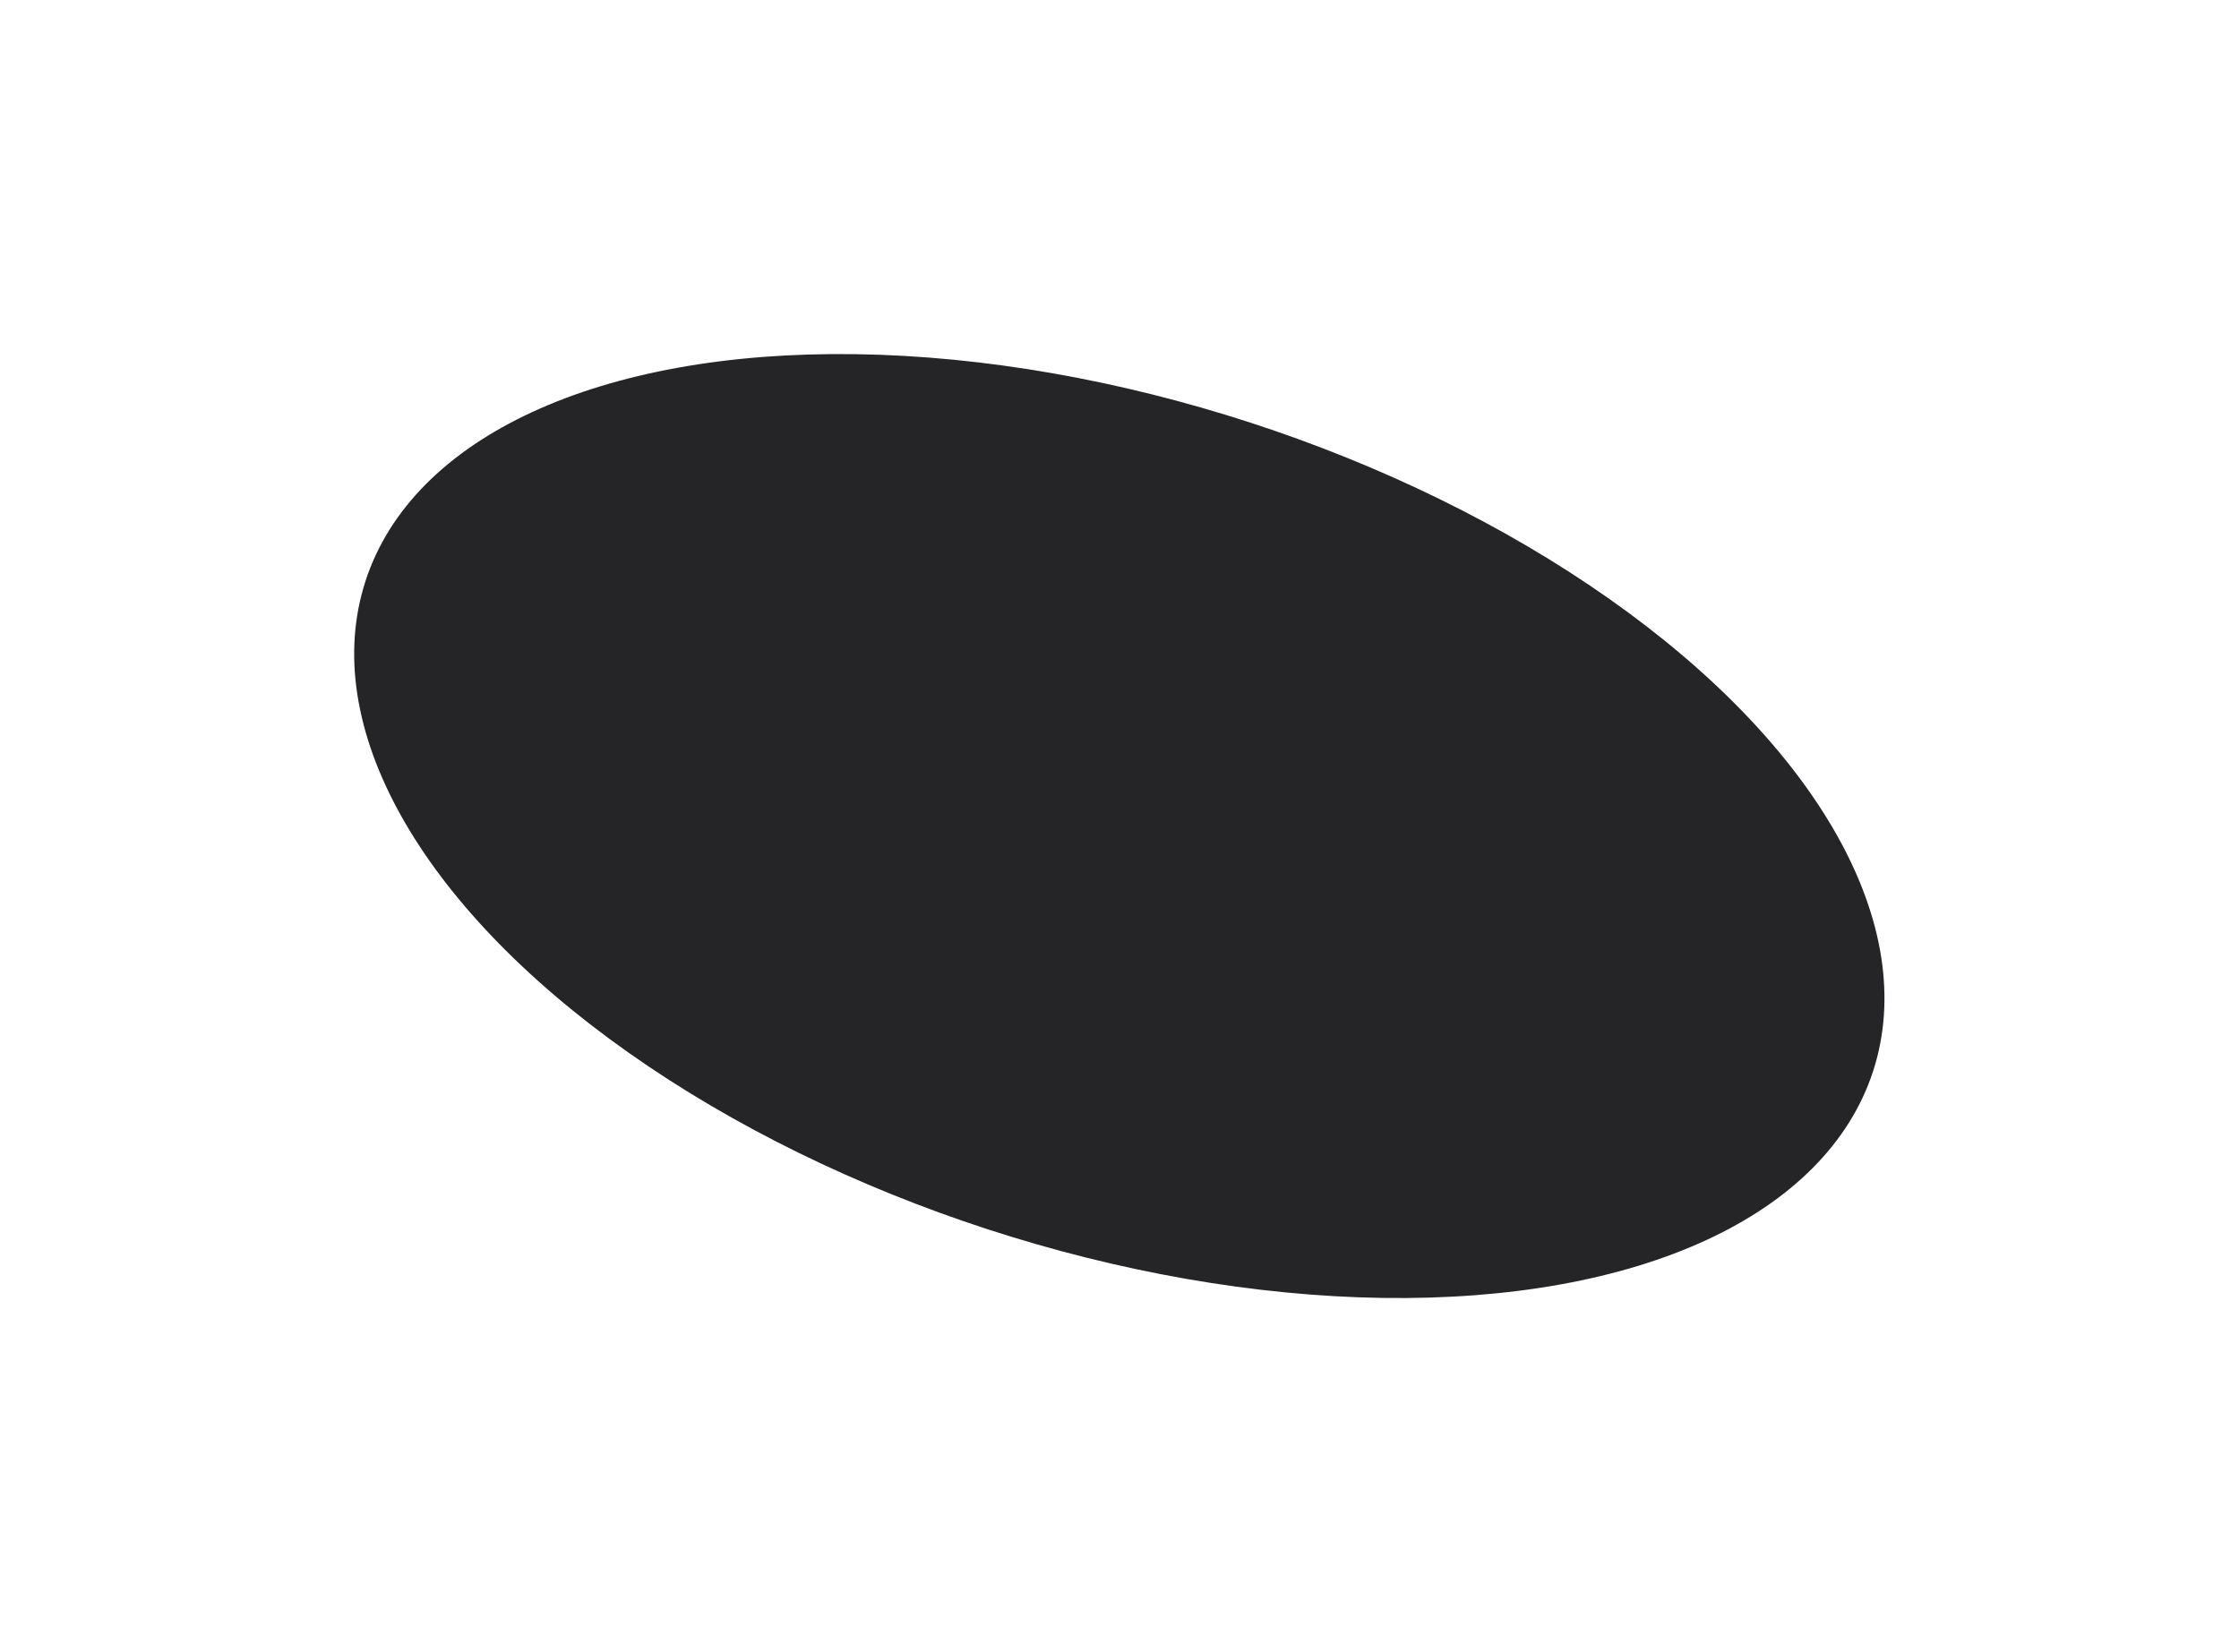 <?xml version="1.0" encoding="UTF-8"?> <svg xmlns="http://www.w3.org/2000/svg" width="962" height="710" viewBox="0 0 962 710" fill="none"> <g filter="url(#filter0_f_37_15)"> <ellipse cx="480.923" cy="355" rx="340.569" ry="182.287" transform="rotate(18.016 480.923 355)" fill="#252527"></ellipse> </g> <defs> <filter id="filter0_f_37_15" x="0" y="0" width="961.846" height="710" filterUnits="userSpaceOnUse" color-interpolation-filters="sRGB"> <feFlood flood-opacity="0" result="BackgroundImageFix"></feFlood> <feBlend mode="normal" in="SourceGraphic" in2="BackgroundImageFix" result="shape"></feBlend> <feGaussianBlur stdDeviation="19" result="effect1_foregroundBlur_37_15"></feGaussianBlur> </filter> </defs> </svg> 